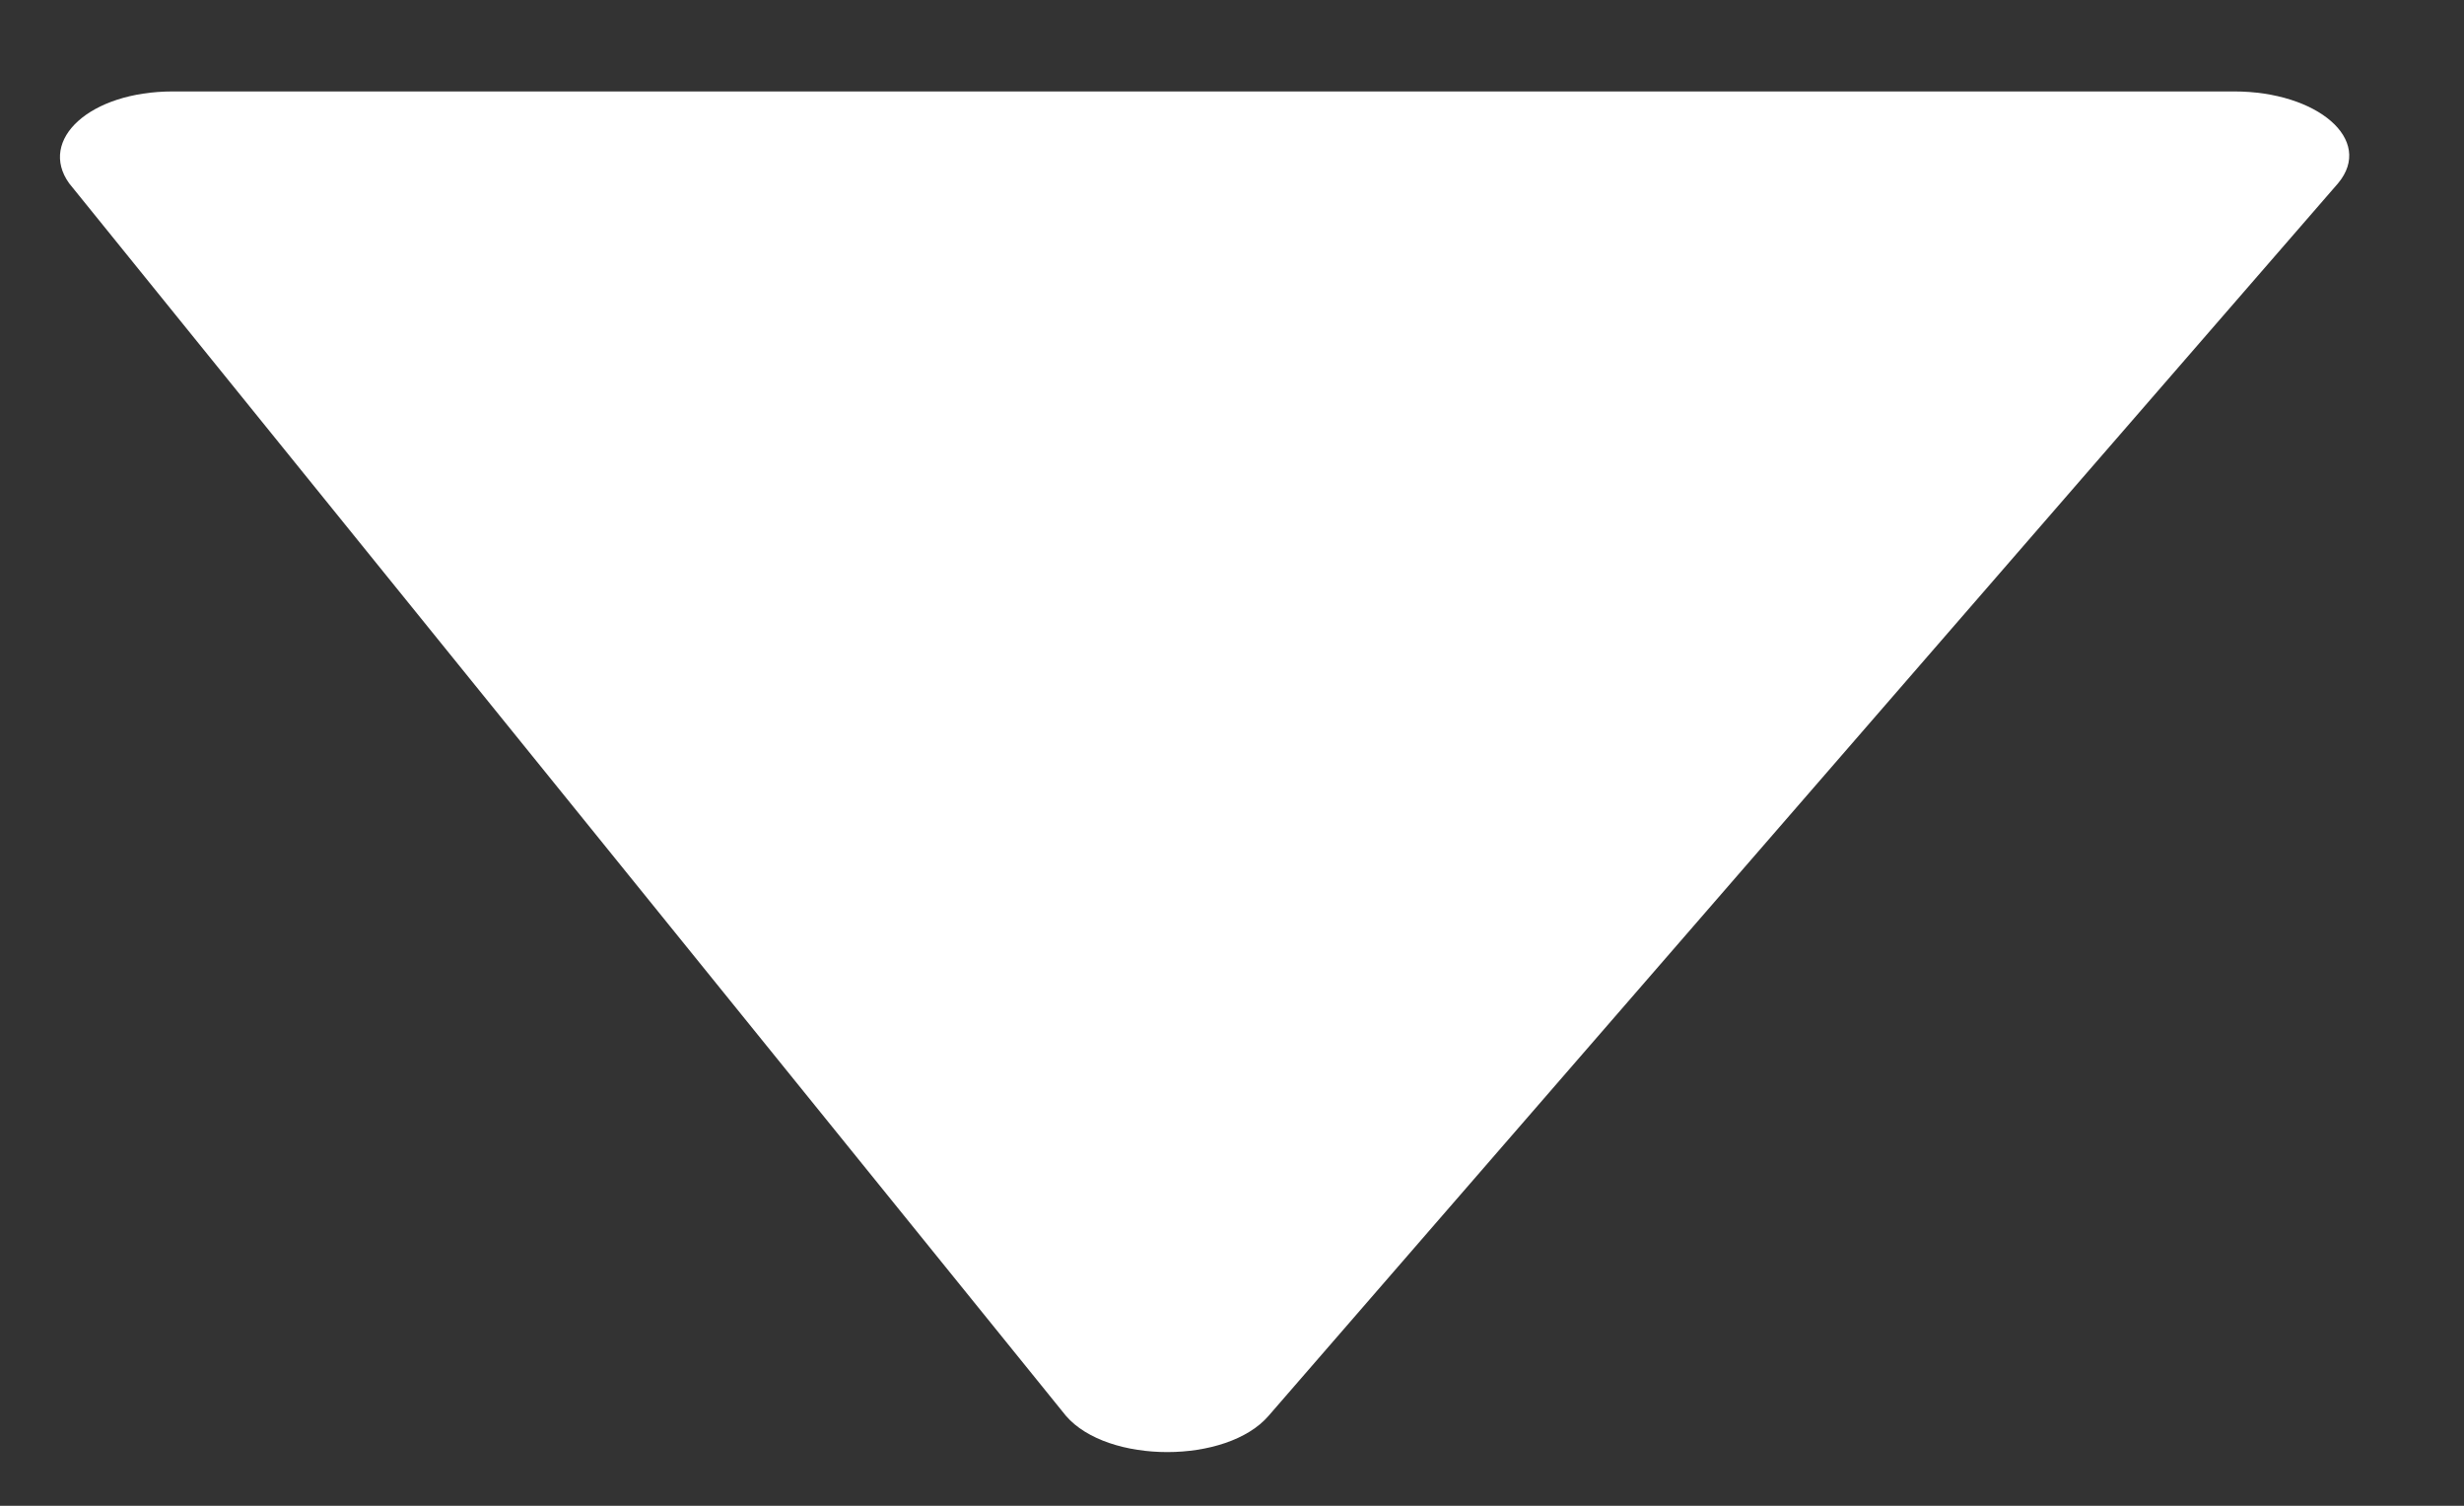 <svg xmlns="http://www.w3.org/2000/svg" width="18" height="11" viewBox="0 0 18 11"><rect x="0" y="0" width="18" height="11" fill="#333333" stroke="none"/><g><g transform="rotate(90 9 5.5)"><path fill="#fff" d="M4.168-1.822v15.059c0 .607.353.986.671.758l9.004-7.282c.353-.304.353-1.176 0-1.48L4.839-2.58c-.318-.266-.671.152-.671.759"/></g></g></svg>